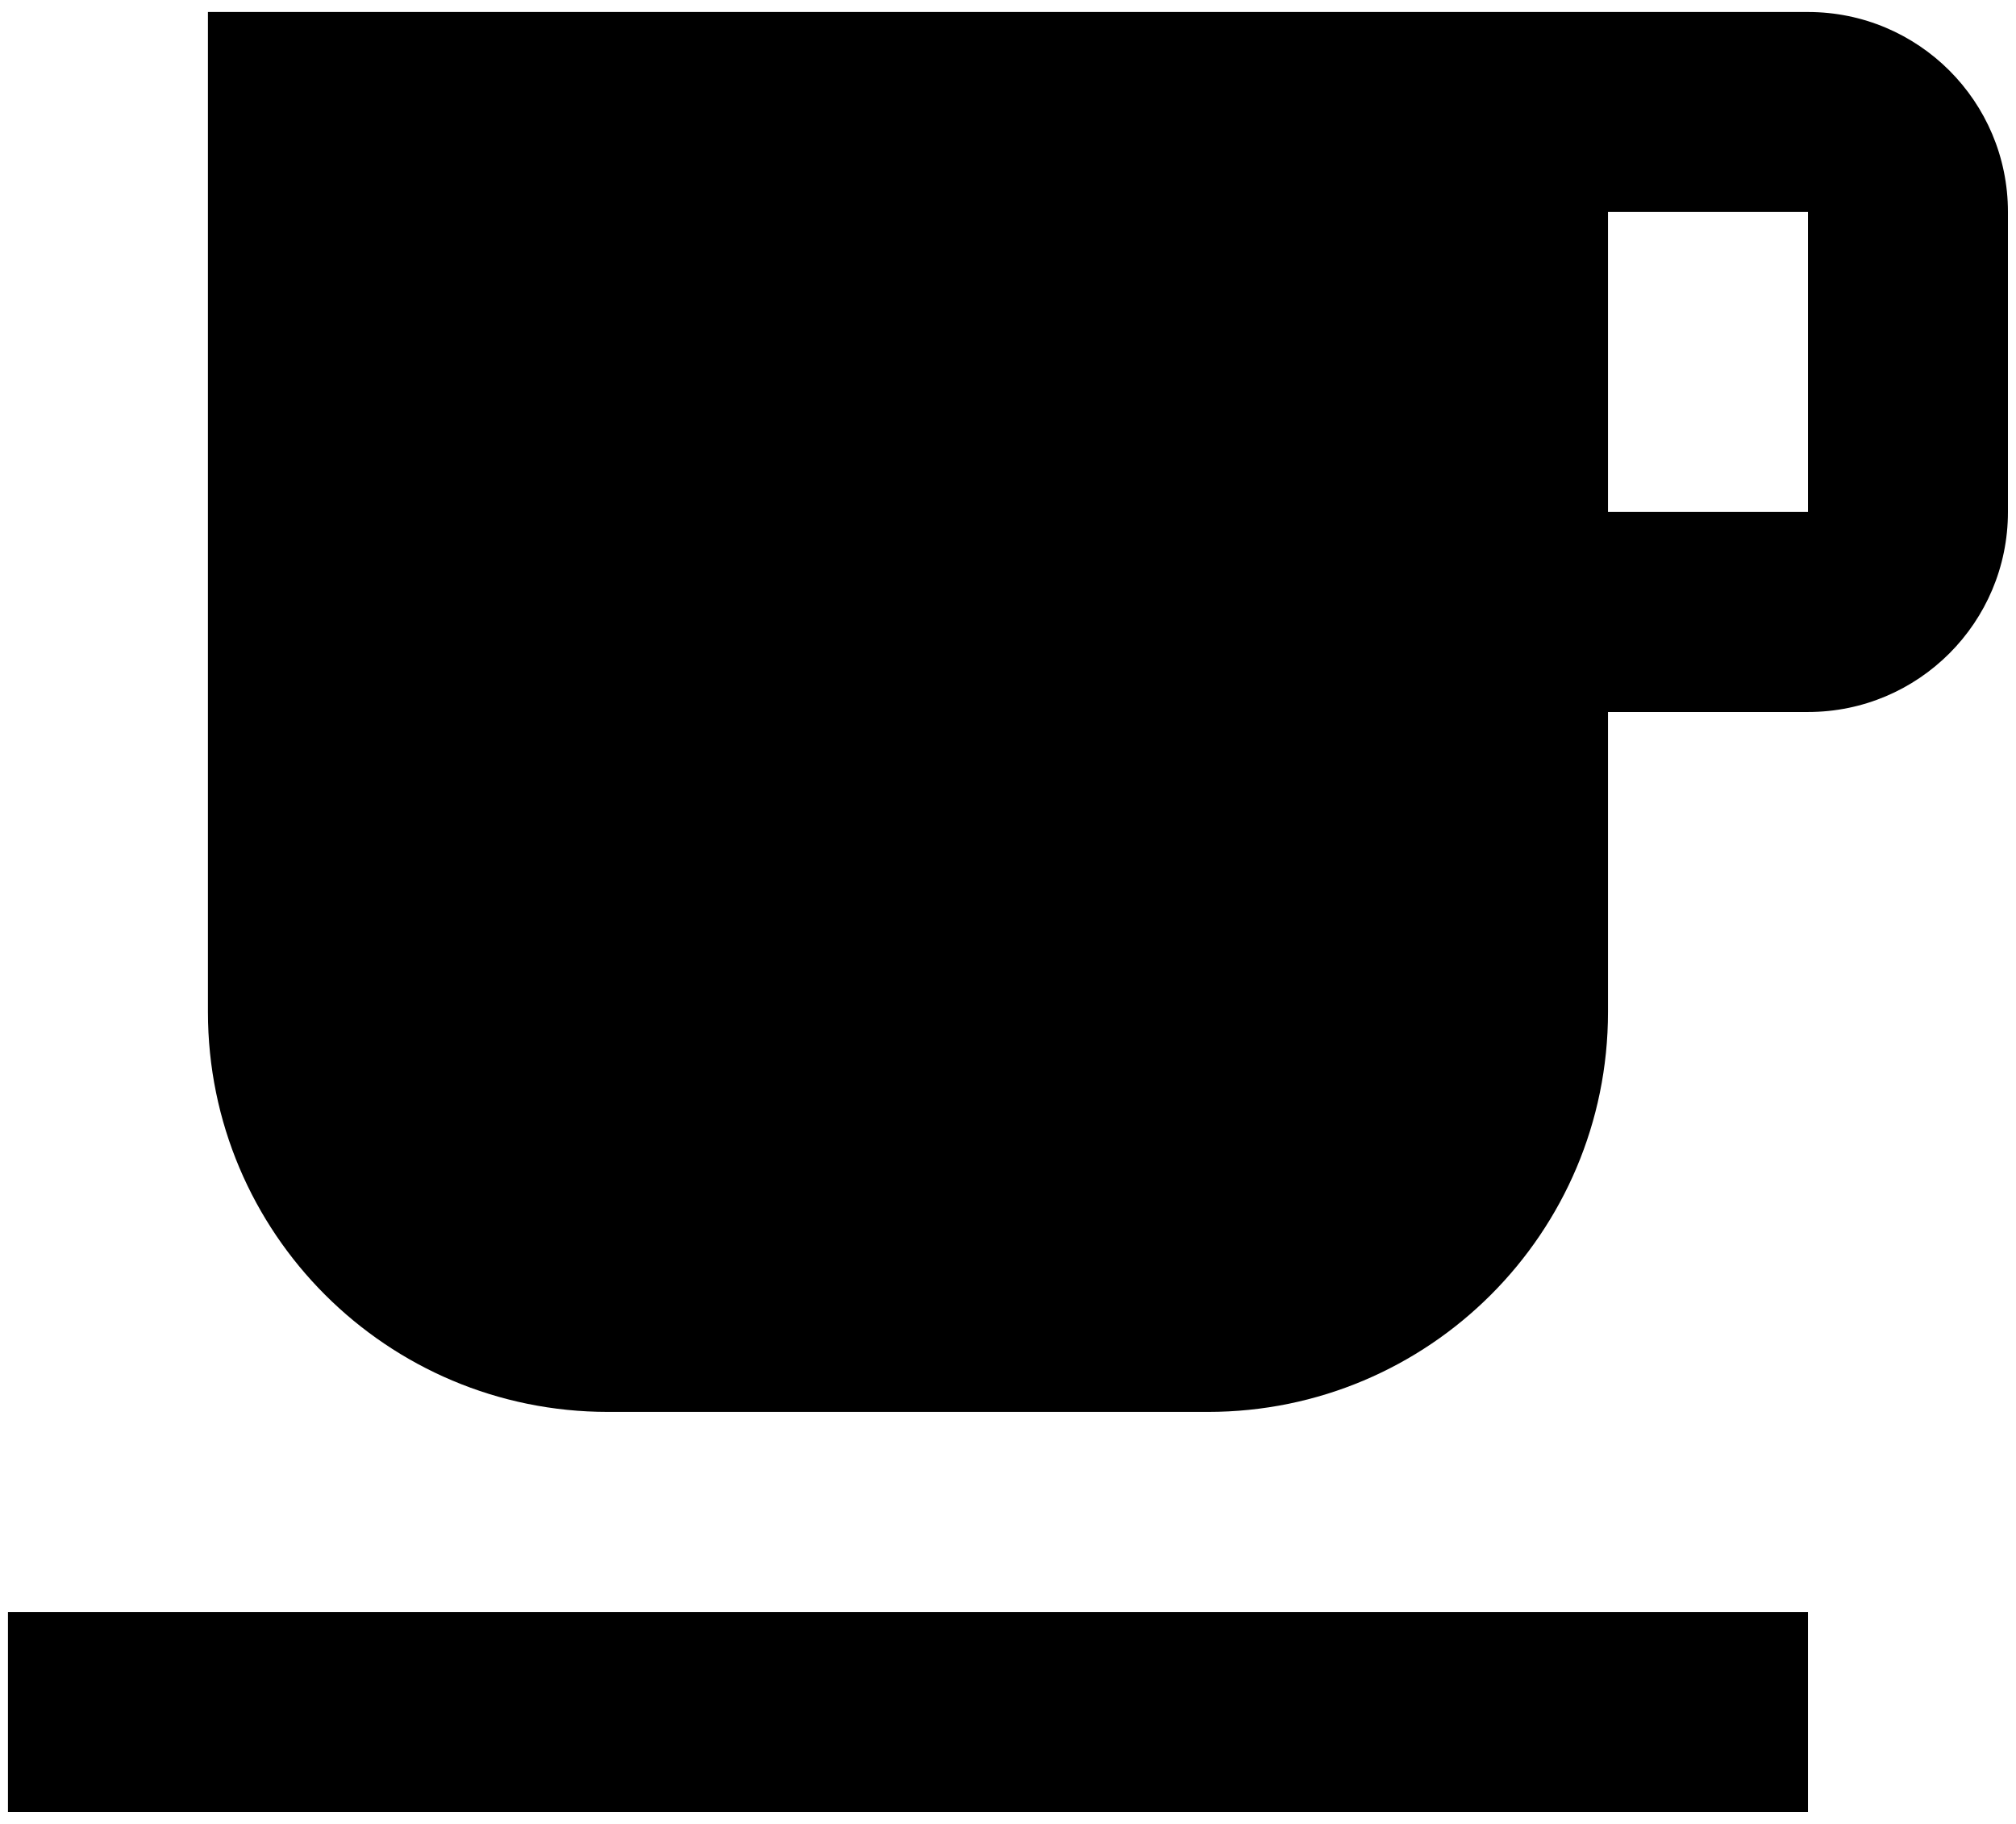 <svg width="21" height="19" viewBox="0 0 21 19" fill="none" xmlns="http://www.w3.org/2000/svg">
<path d="M18.833 0.125H2.166V10.542C2.166 12.844 4.031 14.708 6.333 14.708H12.583C14.885 14.708 16.75 12.844 16.75 10.542V7.417H18.833C19.984 7.417 20.916 6.484 20.916 5.333V2.208C20.916 1.057 19.984 0.125 18.833 0.125ZM18.833 5.333H16.75V2.208H18.833V5.333ZM0.083 18.875H18.833V16.792H0.083V18.875Z" fill="black"/>
</svg>
